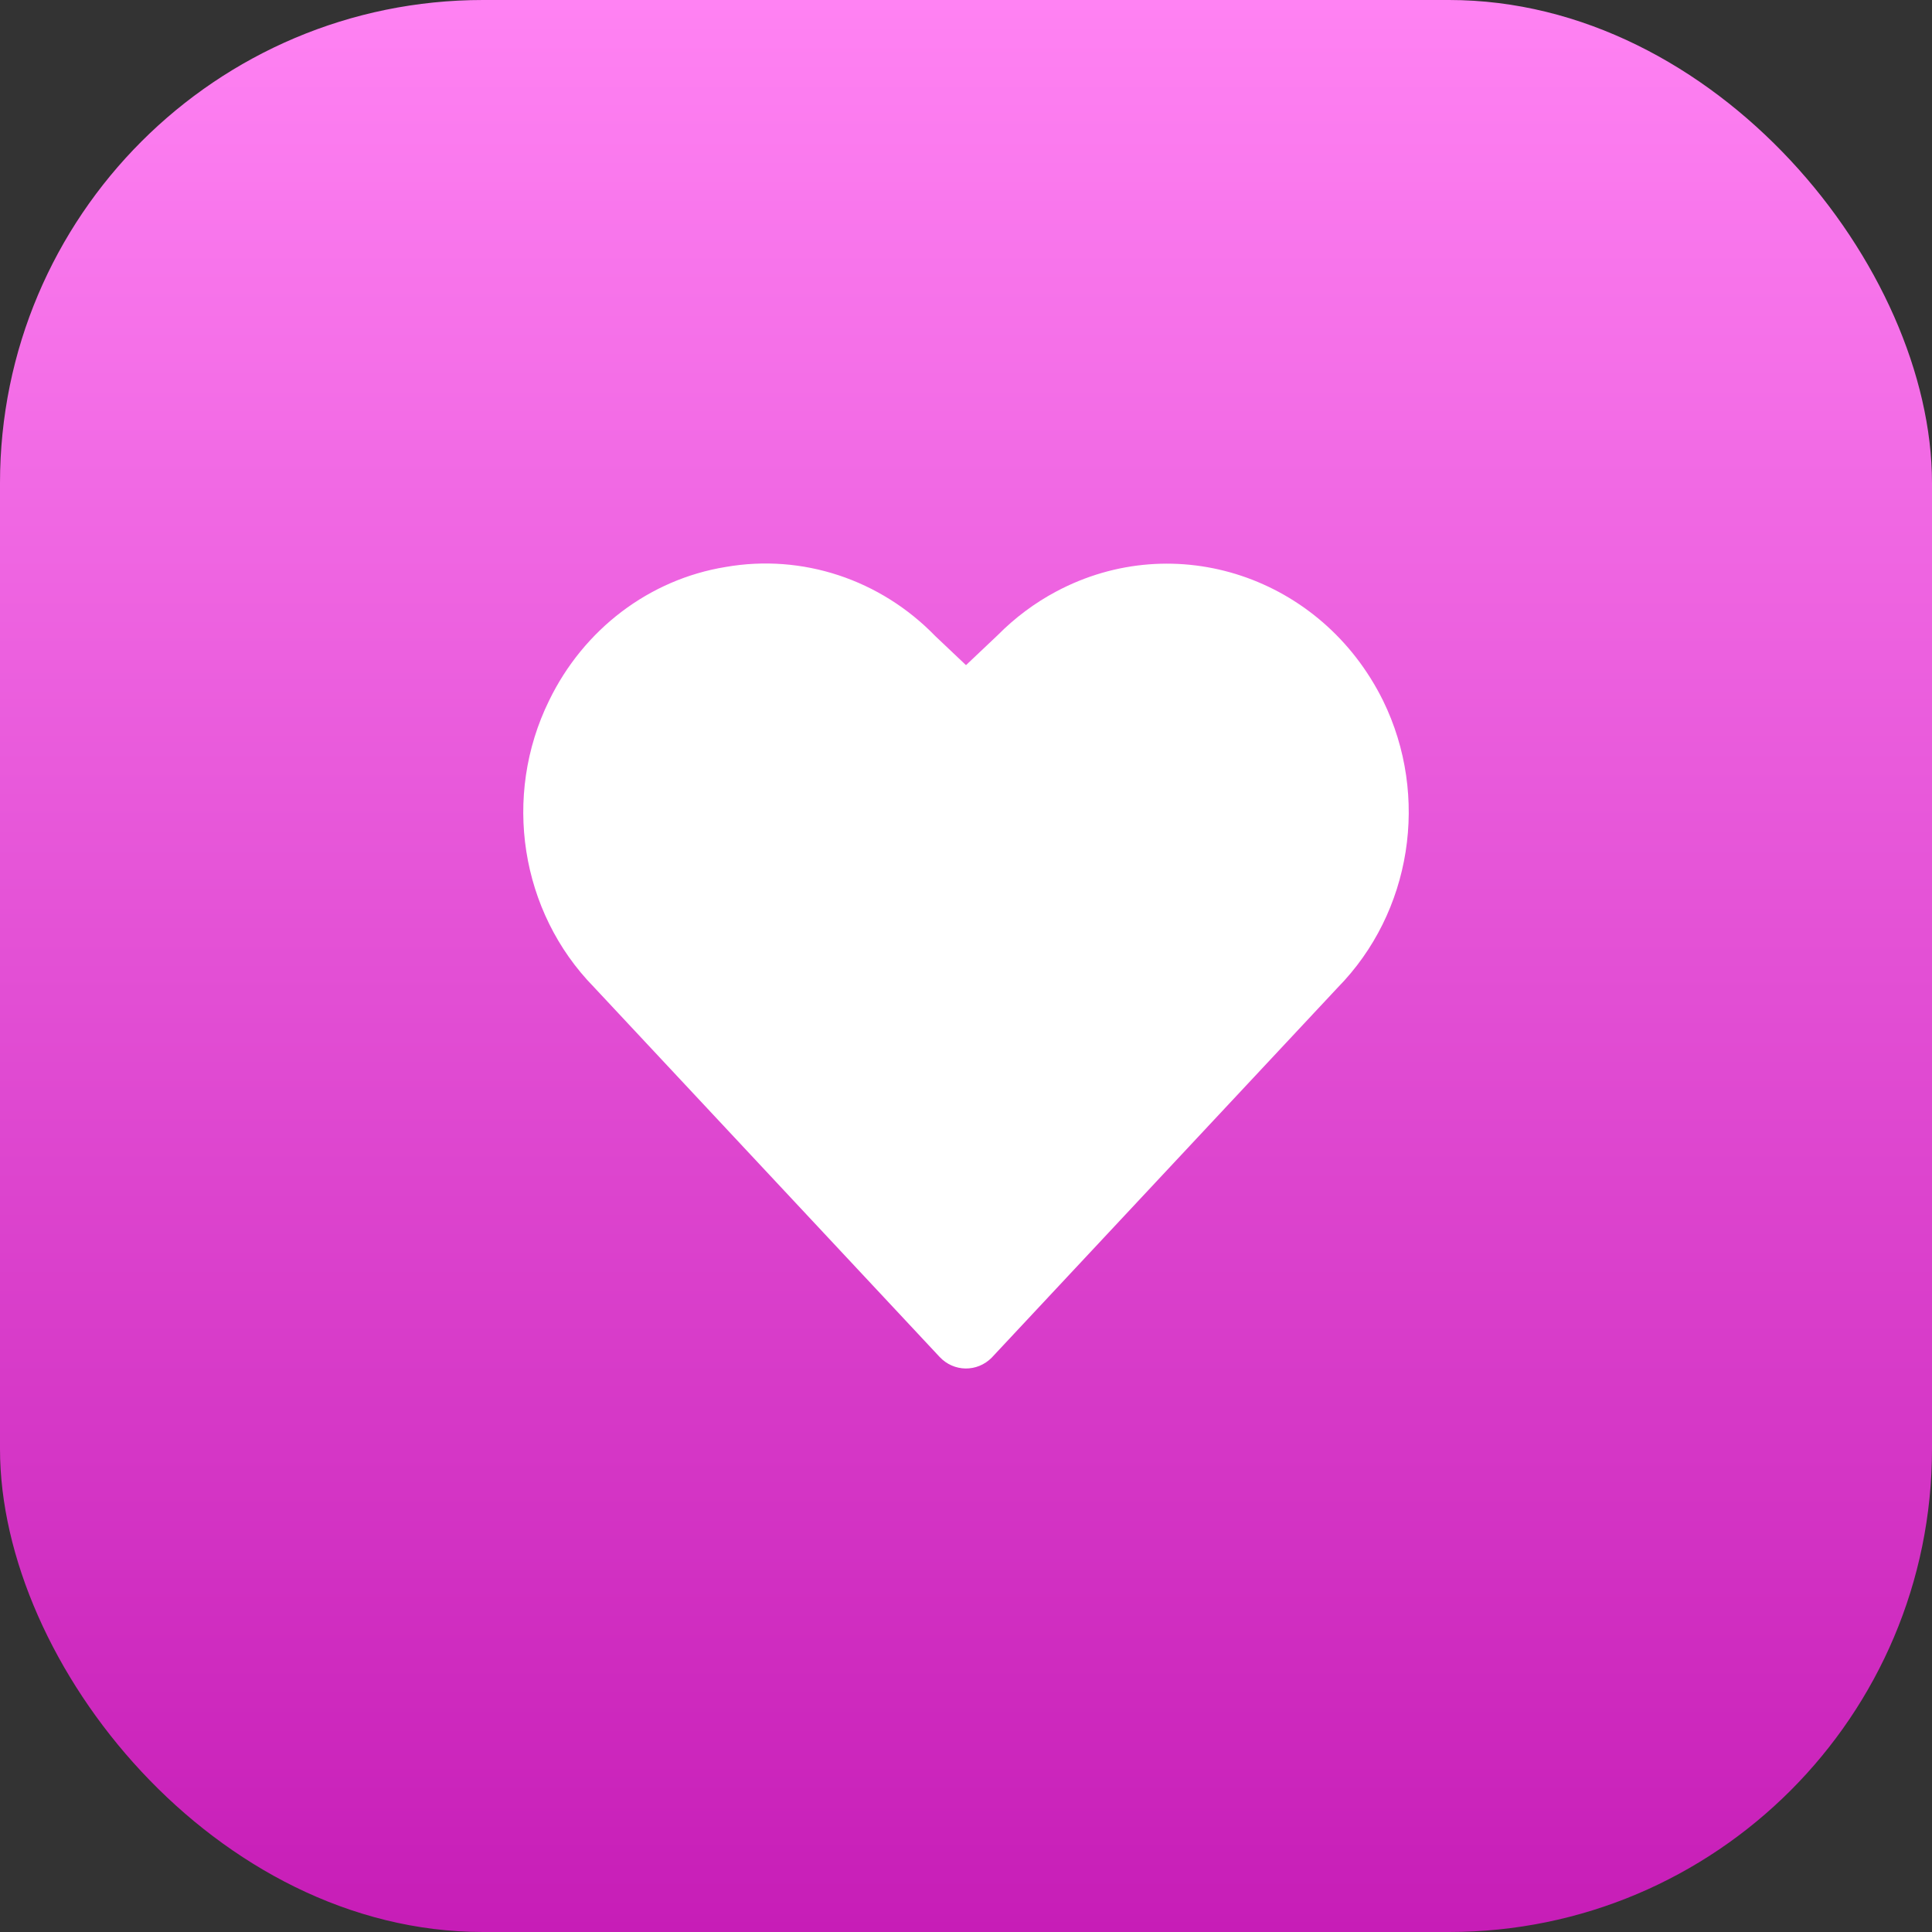 <svg width="32" height="32" viewBox="0 0 32 32" fill="none" xmlns="http://www.w3.org/2000/svg">
<rect x="0" y="0" width="32" height="32" fill="#333333" stroke="none"/>
<rect width="32" height="32" rx="8" fill="url(#paint0_linear_704_1037)"/>
<path d="M22.908 11.605C21.893 9.553 19.467 8.744 17.491 9.799C17.136 9.988 16.81 10.232 16.524 10.521L16 11.017L15.494 10.538C14.581 9.596 13.287 9.169 12.018 9.391C10.757 9.596 9.668 10.42 9.094 11.605C8.319 13.184 8.618 15.102 9.834 16.346L15.562 22.474C15.797 22.726 16.184 22.731 16.426 22.487C16.43 22.483 16.434 22.479 16.438 22.474L22.157 16.357C23.379 15.113 23.683 13.19 22.908 11.605Z" fill="white"/>
<defs>
<linearGradient id="paint0_linear_704_1037" x1="16.71" y1="-1.33497e-06" x2="16.71" y2="32" gradientUnits="userSpaceOnUse">
<stop stop-color="#FF82F3"/>
<stop offset="1" stop-color="#C71DB7"/>
</linearGradient>
</defs>
</svg>
